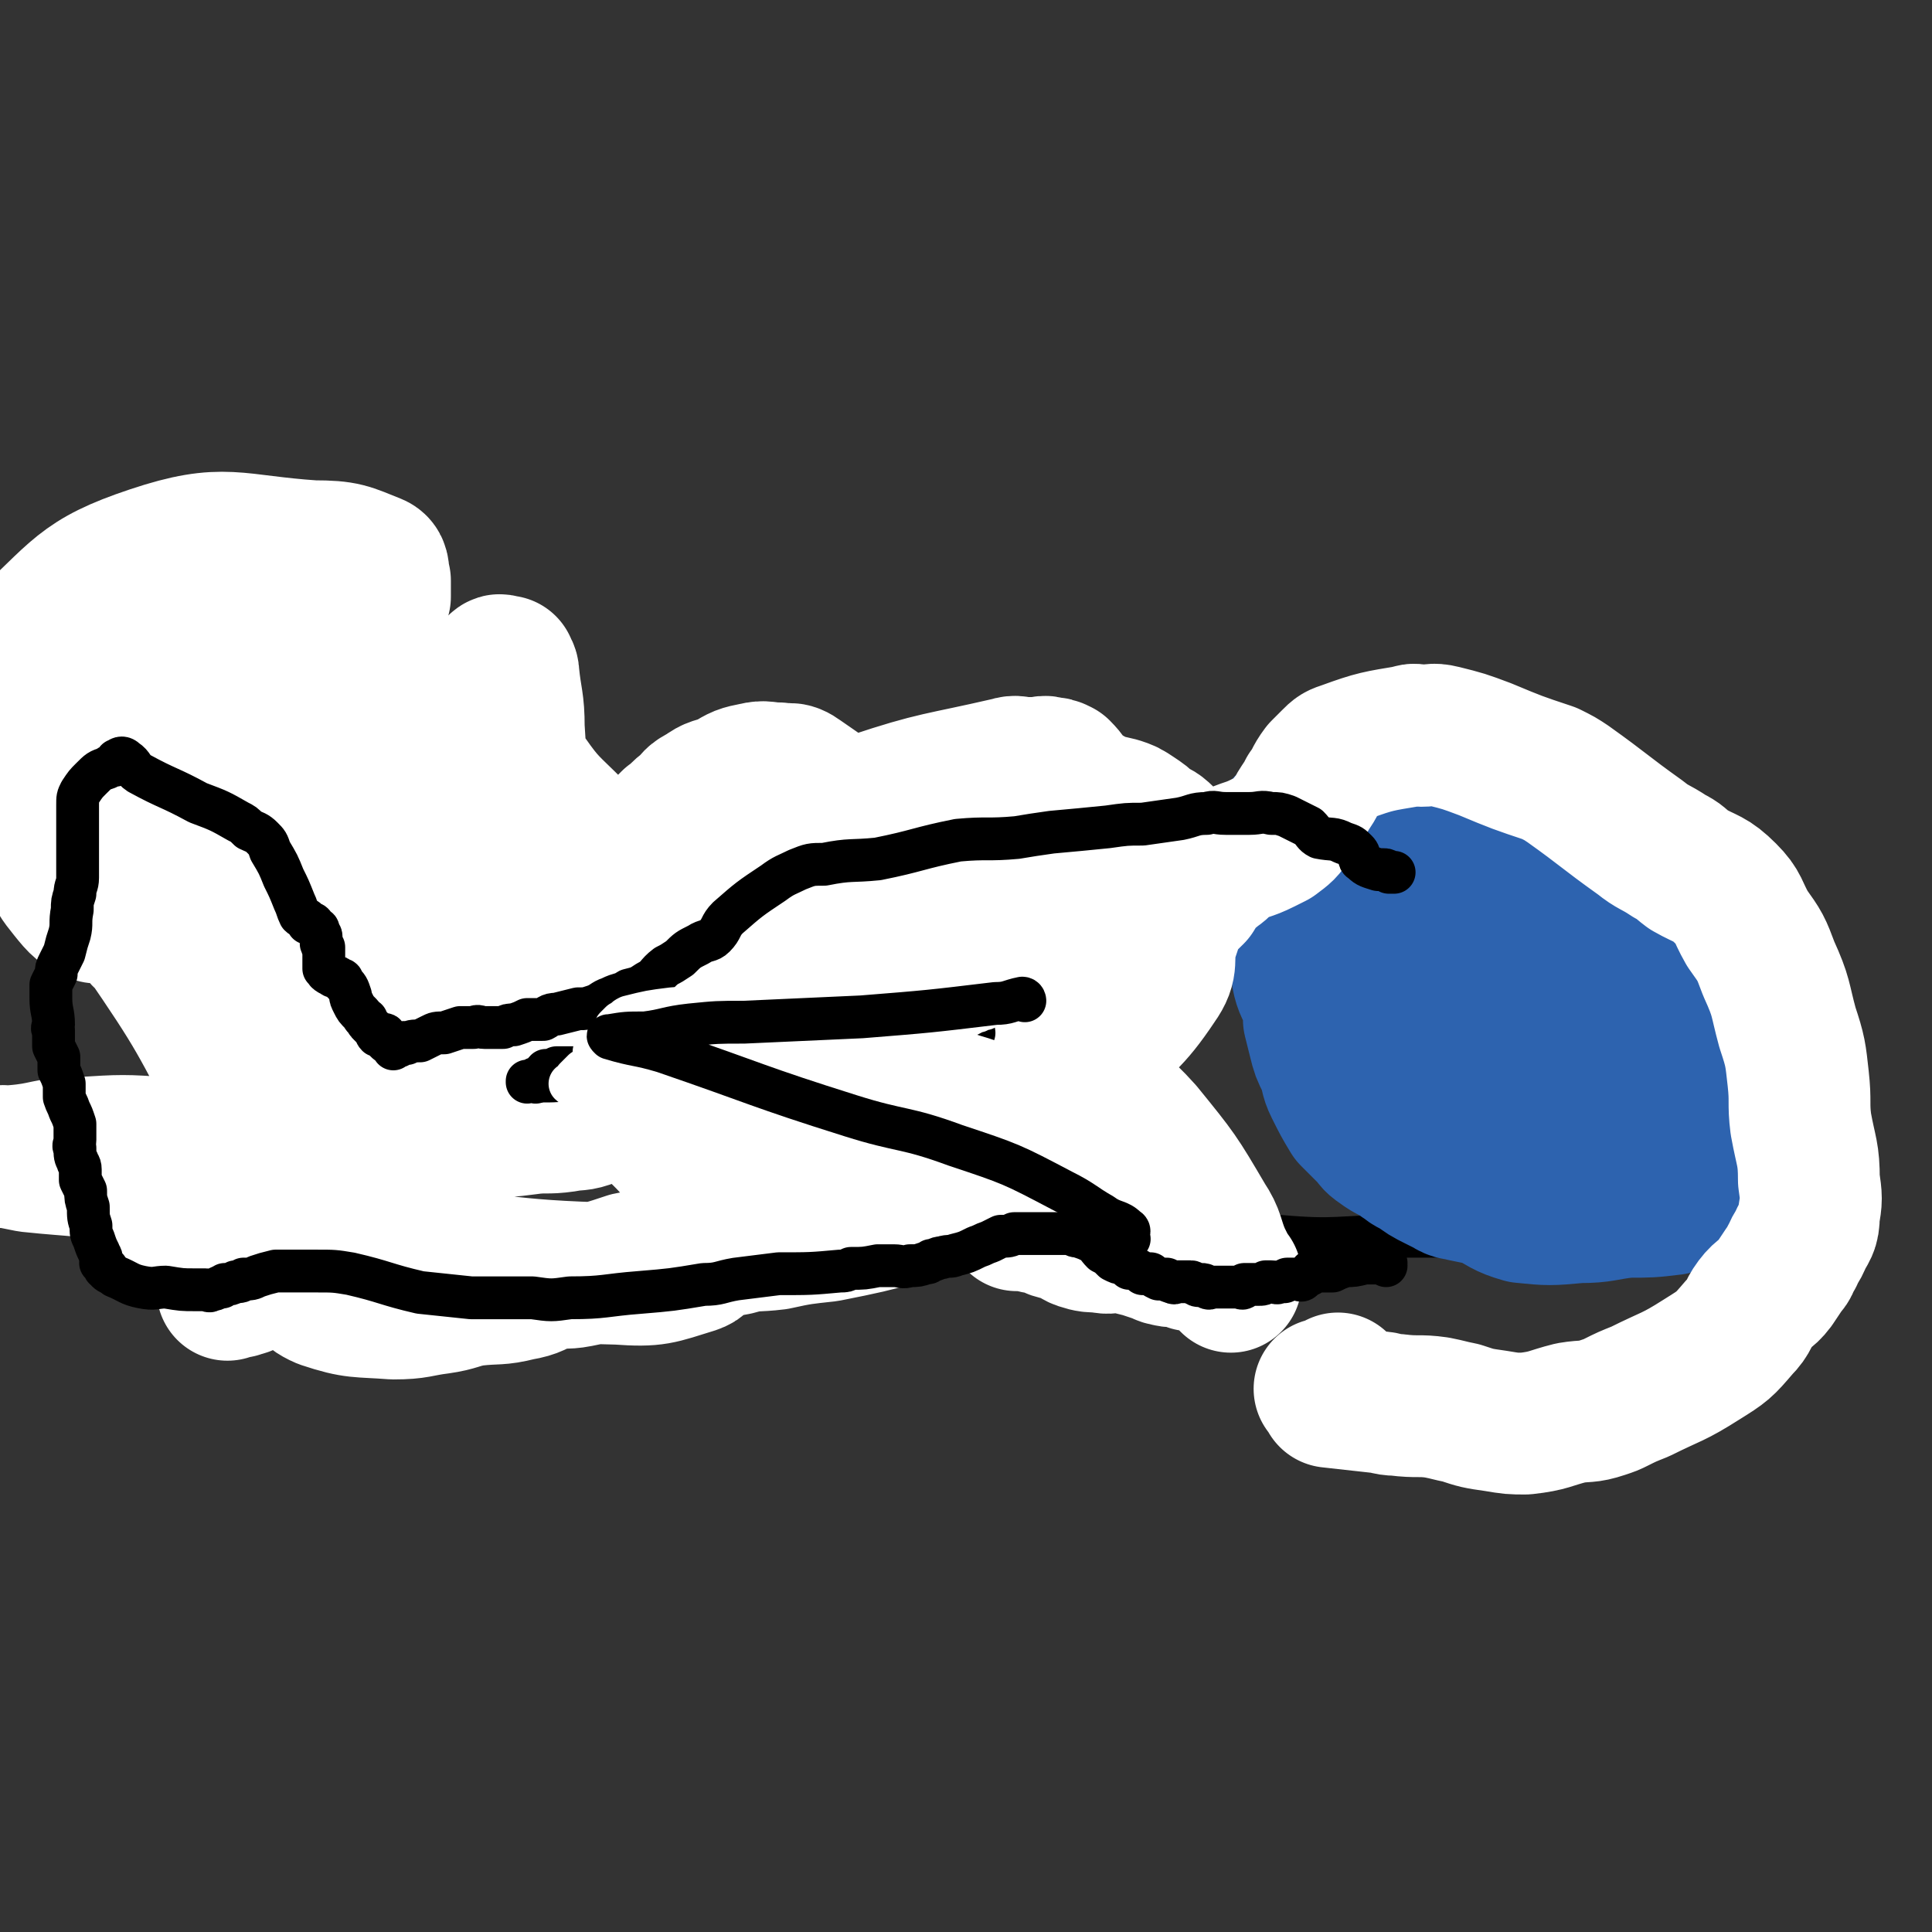 <svg viewBox='0 0 722 722' version='1.1' xmlns='http://www.w3.org/2000/svg' xmlns:xlink='http://www.w3.org/1999/xlink'><rect x="0" y="0" width="722" height="722" fill="#333333" stroke="none"/><g fill='none' stroke='#000000' stroke-width='16' stroke-linecap='round' stroke-linejoin='round'><path d='M644,426c0,0 -1,-1 -1,-1 0,0 0,0 0,0 0,0 0,0 0,0 1,1 0,0 0,0 0,0 0,0 0,0 0,0 0,0 0,0 1,1 0,1 0,0 -1,-1 -1,-1 -2,-2 -3,-9 -3,-9 -6,-18 -4,-12 -4,-12 -9,-24 -2,-6 -1,-7 -4,-13 0,-1 -1,0 -2,-1 0,0 0,0 0,0 -2,-1 -2,-1 -4,-3 -3,-1 -3,-1 -6,-3 -3,-2 -3,-2 -6,-4 -4,-2 -4,-2 -8,-4 -8,-4 -9,-3 -17,-8 -6,-3 -6,-3 -12,-6 -5,-3 -5,-3 -10,-5 -4,-2 -5,-1 -8,-4 -3,-1 -3,-2 -5,-4 -3,-3 -3,-3 -7,-5 -3,-2 -3,-2 -7,-3 -1,-1 -2,0 -3,0 -2,0 -2,0 -3,0 -4,-1 -4,-2 -7,-2 -3,-1 -3,0 -6,0 -2,-1 -2,-1 -3,-2 -2,-1 -2,-2 -3,-2 -3,-1 -4,0 -7,0 -2,-1 -2,-1 -4,0 -2,0 -2,0 -5,1 -3,0 -3,0 -6,0 -2,1 -2,1 -5,2 -2,0 -2,0 -5,1 -4,0 -4,0 -8,1 -4,1 -4,1 -7,2 -2,1 -2,1 -3,2 0,0 1,0 1,0 -1,0 -1,-1 -2,0 -1,0 -1,1 -3,1 -3,1 -3,1 -6,2 -2,0 -2,0 -4,1 -2,0 -2,1 -5,1 -3,0 -3,-1 -6,0 -4,0 -4,1 -7,2 -9,3 -9,2 -18,4 -14,3 -14,3 -28,5 -9,1 -9,1 -18,2 -10,0 -10,1 -20,1 -16,-1 -16,0 -32,-2 -8,-2 -8,-3 -16,-5 -3,0 -3,-1 -6,0 -5,1 -5,1 -9,3 -3,2 -3,2 -5,4 -1,0 -1,0 -1,0 -2,1 -1,1 -3,2 -2,1 -2,1 -4,2 -6,1 -6,1 -12,2 -20,0 -20,1 -39,-1 -15,-1 -15,-2 -30,-6 -13,-3 -13,-4 -25,-8 -1,-1 -1,-1 -2,-3 -2,-1 -2,-1 -3,-2 0,0 0,0 -1,0 0,-1 0,0 0,0 0,0 0,0 0,0 0,0 -1,-1 -1,-1 0,0 1,0 1,1 0,0 0,0 0,0 0,0 -1,-1 -1,-1 0,0 1,0 1,1 0,0 0,0 0,0 0,0 -1,-1 -1,-1 0,0 1,1 2,1 0,-1 0,-1 0,-2 0,0 0,0 0,1 0,0 0,0 0,0 0,0 -1,-1 -1,-1 0,0 1,0 1,1 0,0 0,0 0,0 0,0 -1,-1 -1,-1 0,0 1,0 1,1 0,0 0,0 0,0 -1,0 -1,0 -1,0 -1,-1 -1,-1 -2,-2 -2,-1 -2,-1 -3,-3 -4,-3 -5,-2 -8,-6 -5,-10 -5,-10 -9,-20 -2,-8 -1,-9 -3,-17 -4,-14 -5,-13 -9,-28 -2,-10 -2,-10 -4,-21 -1,-2 0,-2 -1,-4 -1,-2 -1,-2 -2,-4 0,0 0,0 0,0 0,0 0,0 0,0 0,0 0,-1 -1,-1 0,1 0,1 0,2 0,1 0,1 0,2 -1,2 -1,2 -2,5 -1,3 0,3 -1,6 -2,3 -3,3 -5,6 -1,3 -1,3 -3,6 -1,3 -1,3 -2,6 -1,3 -1,3 -2,6 0,4 0,4 0,7 -1,4 -1,4 -2,8 0,6 0,6 0,11 -1,5 -1,5 -2,10 0,3 0,3 1,7 0,3 1,3 1,6 1,2 0,2 0,5 0,3 0,3 0,6 0,5 0,5 0,9 0,3 0,3 -1,6 0,3 0,3 -1,5 -1,1 -1,2 -2,2 0,0 0,-1 0,-1 -1,1 -1,1 -1,2 -1,1 -1,1 -1,2 0,0 0,0 0,0 0,0 0,0 0,1 0,0 0,0 0,0 0,0 0,-1 -1,-1 0,0 0,0 0,1 0,0 0,0 0,0 0,0 0,-1 -1,-1 0,0 1,0 1,1 0,0 0,0 0,1 0,0 0,0 0,0 0,0 0,-1 -1,-1 0,0 1,0 1,1 0,0 0,0 0,0 0,0 0,-1 -1,-1 0,0 1,0 1,1 0,0 0,0 0,0 0,0 0,-1 -1,-1 0,0 1,0 1,1 0,0 0,0 0,0 0,0 0,-1 -1,-1 0,0 1,0 1,1 0,0 0,0 0,0 0,0 0,-1 -1,-1 0,0 1,0 1,1 0,0 0,0 0,0 0,0 0,-1 -1,-1 0,0 1,0 1,1 0,0 0,0 0,0 0,0 0,-1 -1,-1 0,0 1,0 1,1 0,0 0,0 0,0 0,0 0,-1 -1,-1 0,0 1,0 1,1 0,0 0,0 0,0 0,0 0,-1 -1,-1 0,0 1,0 1,1 0,0 0,0 0,0 0,0 0,-1 -1,-1 0,0 1,0 1,1 0,0 0,0 1,0 0,0 0,0 1,0 0,0 1,-1 1,0 0,0 0,0 0,1 0,0 0,-1 0,0 0,0 0,1 0,1 0,0 1,-1 1,0 0,0 0,1 0,1 0,0 0,0 0,0 0,0 0,0 0,0 0,0 0,-1 -1,-1 0,0 1,0 1,1 0,0 0,0 0,0 0,0 0,-1 -1,-1 0,0 1,0 1,1 0,0 0,0 0,0 0,0 0,-1 -1,-1 0,0 1,0 1,1 0,0 0,0 0,0 0,0 0,0 1,0 0,0 0,-1 0,0 0,0 0,0 0,1 0,0 0,0 0,0 0,0 0,-1 -1,-1 0,0 1,0 1,1 0,0 0,0 0,0 0,0 -1,-1 -1,-1 0,0 1,0 2,1 1,0 1,0 1,0 1,0 1,-1 2,0 0,0 0,0 1,1 0,0 0,0 1,1 0,0 0,-1 1,0 1,0 1,0 2,1 0,0 0,0 0,0 0,0 0,-1 -1,-1 0,0 1,0 1,1 0,0 0,0 0,0 0,0 0,-1 -1,-1 0,0 1,0 1,1 0,0 0,0 0,0 0,0 0,-1 -1,-1 0,0 1,0 1,1 0,0 0,0 0,0 0,0 0,-1 -1,-1 0,0 1,0 1,1 0,0 0,0 0,0 0,0 -1,-1 -1,-1 0,0 1,1 2,2 0,0 1,0 1,0 0,0 0,-1 0,0 0,0 0,0 0,1 0,0 0,0 1,0 0,0 0,0 0,0 0,0 0,-1 -1,-1 0,0 1,0 1,1 0,0 0,0 1,1 0,0 0,-1 0,0 0,0 0,0 0,0 0,1 1,0 1,1 0,0 0,0 0,0 0,0 0,1 0,1 0,0 0,0 0,0 0,0 -1,-1 -1,-1 0,0 1,1 1,2 0,0 0,0 0,0 0,0 0,0 1,0 0,0 0,0 0,0 0,0 0,-1 -1,-1 0,0 1,0 1,1 0,0 0,0 0,0 0,0 0,-1 -1,-1 0,0 1,0 1,1 0,0 0,0 0,0 0,0 -1,-1 -1,-1 0,0 1,1 1,1 0,0 0,0 0,1 0,0 0,0 0,0 0,0 0,-1 -1,-1 0,0 1,0 1,1 0,0 0,0 0,1 0,1 -1,1 -1,1 0,1 0,1 0,2 -1,1 -1,1 -2,2 -1,0 -1,0 -2,0 -2,0 -2,0 -4,1 -1,0 -1,0 -3,1 -2,0 -2,0 -4,0 -2,0 -2,0 -4,0 -2,0 -2,0 -4,0 -2,-1 -2,-1 -4,-1 -3,-1 -3,-1 -6,-1 -3,-1 -3,-1 -7,-2 -2,-1 -2,-1 -5,-2 -13,-4 -13,-4 -25,-8 -1,0 -1,0 -2,0 0,0 0,0 0,0 0,0 0,-1 -1,-1 0,0 1,0 1,1 0,0 0,0 0,0 0,0 0,0 0,0 0,0 0,0 0,1 0,1 0,1 1,2 1,2 1,2 3,3 2,2 2,2 4,3 2,2 2,2 4,3 3,2 3,2 5,4 3,1 3,1 6,3 5,2 4,3 9,6 3,1 3,1 7,3 2,1 2,1 4,3 2,1 3,1 5,3 2,2 2,2 4,4 3,3 3,3 5,6 2,2 2,2 3,4 2,2 2,2 3,4 1,1 1,1 2,3 1,1 1,2 2,3 0,2 0,2 1,3 0,0 1,0 1,0 0,1 0,1 0,2 1,1 1,1 2,2 0,1 0,1 0,2 0,0 0,0 0,0 0,1 0,1 0,2 0,0 0,0 0,0 0,0 0,0 0,0 0,1 0,0 -1,0 0,0 1,0 1,0 0,0 0,0 0,0 0,1 0,0 -1,0 0,0 1,0 1,0 0,0 0,0 0,0 0,1 0,0 -1,0 0,0 1,0 1,0 0,0 0,0 0,0 -1,0 -1,0 -1,0 -1,0 -1,0 -3,0 -1,1 -1,2 -2,2 -2,1 -2,0 -4,0 -1,1 -1,1 -2,1 -2,1 -2,1 -4,1 -2,1 -2,1 -4,1 -2,0 -2,0 -4,0 -4,1 -4,1 -8,1 -4,1 -4,0 -7,0 -2,0 -2,0 -3,0 -3,1 -3,1 -5,1 -1,1 -1,1 -2,1 -1,3 -2,3 -2,7 -1,4 -1,4 0,9 0,3 1,3 2,6 0,0 0,0 0,0 4,1 4,1 7,1 7,1 7,0 14,0 5,0 5,0 10,0 5,0 5,0 10,0 4,0 4,0 7,0 4,1 4,1 7,2 2,0 2,0 5,0 2,0 2,0 3,0 3,1 3,0 6,0 2,1 2,2 5,2 3,0 3,-1 5,-1 2,1 2,2 4,2 2,0 3,0 5,-1 3,0 3,0 5,0 3,1 3,1 6,1 3,1 3,0 6,0 3,1 3,1 7,1 8,1 8,1 16,0 18,0 18,0 36,0 20,-1 20,0 41,-1 22,-1 22,-1 44,-3 15,-1 15,-2 31,-3 9,-1 9,-1 18,-1 9,1 9,2 18,2 14,1 14,0 28,1 12,0 12,0 23,1 29,3 28,5 57,7 22,2 22,0 44,0 9,0 9,0 19,0 8,1 8,1 17,1 12,1 12,1 24,0 10,0 10,0 19,-3 5,-1 4,-2 8,-4 3,-1 3,-1 6,-2 3,-1 3,-1 7,-2 1,-1 1,-1 2,-2 0,0 0,0 0,-1 1,0 0,0 0,0 0,-1 0,-2 0,-2 1,-1 1,-1 2,-1 0,0 0,0 0,0 1,0 1,0 2,0 0,0 0,0 0,-1 1,0 1,0 1,0 '/><path d='M395,393c0,0 -1,-1 -1,-1 0,0 0,0 1,1 0,0 0,0 0,0 0,0 -1,-1 -1,-1 0,0 0,0 1,1 0,0 0,0 0,0 0,0 0,-1 -1,-1 0,0 0,0 -1,1 -4,0 -4,0 -8,0 -6,-1 -6,-1 -12,-1 -5,0 -5,0 -10,0 -4,-1 -4,0 -8,0 -8,0 -8,-1 -16,0 -6,0 -6,0 -13,1 -5,0 -5,0 -10,0 -5,0 -6,-1 -11,0 -4,0 -4,0 -8,1 -4,1 -4,2 -8,2 -11,2 -11,2 -22,3 -4,1 -4,1 -8,2 -2,0 -2,0 -3,0 -9,1 -9,0 -17,0 -4,1 -4,1 -9,2 -5,0 -6,-1 -11,1 -6,1 -6,1 -12,4 -1,1 0,1 -1,2 -2,2 -2,2 -4,3 -2,2 -2,2 -3,3 -1,1 0,1 0,1 0,0 0,0 0,0 2,2 2,2 4,3 3,0 3,0 7,0 4,0 4,0 9,0 5,1 5,0 10,0 4,0 4,0 9,0 3,1 3,1 7,1 2,0 2,0 5,0 1,1 1,1 3,1 3,1 3,1 6,2 3,0 4,0 7,0 3,1 3,1 6,2 3,1 3,0 6,1 4,2 4,2 8,3 3,1 3,2 6,2 4,1 4,1 7,1 4,1 4,1 8,1 3,1 3,1 7,2 3,1 2,1 5,1 3,1 3,0 6,0 2,0 2,1 5,0 3,0 3,0 5,0 2,0 2,0 4,-1 1,0 2,0 3,0 2,-1 1,-1 3,-2 2,0 2,0 3,-1 2,-1 2,-1 3,-2 2,-1 2,-1 4,-1 1,-1 1,0 2,-1 0,0 0,1 0,0 1,0 1,0 2,-1 '/><path d='M479,333c0,0 -1,-1 -1,-1 0,0 0,0 1,1 0,0 0,0 0,0 0,0 -1,-1 -1,-1 0,0 0,0 1,1 0,0 0,0 0,0 0,0 -1,-1 -1,-1 0,0 0,0 1,1 0,0 0,0 0,0 0,0 0,0 0,1 -1,4 -1,4 -1,9 -1,4 0,4 0,9 0,3 -1,3 0,7 0,2 0,2 0,4 1,2 1,2 2,4 1,2 1,2 3,4 1,3 1,3 2,5 1,2 1,2 2,5 2,2 2,2 3,5 1,3 1,3 2,5 1,3 2,3 3,5 2,3 2,3 3,7 1,3 0,3 1,6 0,2 0,2 0,4 1,2 1,2 2,3 1,2 2,1 3,2 1,2 1,2 2,3 0,1 0,0 0,0 4,4 3,5 7,9 1,1 1,0 3,1 2,2 2,2 4,4 2,1 2,2 4,3 3,1 3,0 6,2 3,1 2,2 5,3 3,1 3,0 5,1 2,1 2,1 4,2 1,0 1,0 3,0 1,0 2,0 3,0 1,1 1,2 2,3 1,1 2,1 3,2 1,0 1,1 2,1 1,1 1,0 2,0 1,0 1,0 2,0 2,0 2,1 3,0 2,0 3,0 4,-1 1,-1 1,-1 1,-2 1,-2 1,-2 2,-4 2,-1 2,-1 3,-3 2,-1 2,-2 3,-3 3,-1 4,0 7,-1 2,0 1,-1 3,-1 2,-1 2,0 4,-1 0,0 0,0 0,-1 0,0 0,0 0,0 '/><path d='M570,435c0,0 -1,-1 -1,-1 0,0 0,0 0,0 0,0 0,0 0,0 1,1 0,0 0,0 0,0 0,0 0,0 0,0 0,0 0,0 1,1 0,0 0,0 2,0 3,1 5,1 11,1 11,1 22,1 9,1 9,1 17,2 3,0 3,1 6,2 1,0 1,0 2,0 1,1 2,0 3,0 2,1 2,1 3,1 2,0 2,0 3,0 2,1 2,2 4,2 1,1 1,0 3,0 '/></g>
<g fill='none' stroke='#2D63AF' stroke-width='16' stroke-linecap='round' stroke-linejoin='round'><path d='M490,328c0,0 -1,-1 -1,-1 0,0 0,0 1,1 0,0 0,0 0,0 0,0 -1,-1 -1,-1 0,0 0,0 1,1 0,0 0,0 0,0 0,0 -1,-1 -1,-1 0,0 1,0 1,1 1,1 0,1 1,3 0,5 1,5 1,10 1,12 0,12 1,23 0,5 -1,5 0,10 0,4 0,4 1,8 0,4 1,4 2,8 1,8 0,8 3,16 4,11 5,11 12,22 4,6 4,6 11,12 7,7 7,7 16,12 7,5 8,4 15,7 4,2 4,2 9,3 10,2 10,1 20,3 2,1 2,2 5,2 11,0 11,0 22,-2 6,-1 6,-2 11,-5 4,-2 3,-3 7,-5 3,-3 4,-2 7,-5 1,-1 1,-1 2,-2 2,-3 2,-3 3,-5 1,-2 1,-2 1,-4 1,-1 1,-1 1,-2 1,0 0,0 0,-1 0,0 0,0 0,0 1,1 0,0 0,0 '/></g>
<g fill='none' stroke='#2D63AF' stroke-width='53' stroke-linecap='round' stroke-linejoin='round'><path d='M481,310c0,0 -1,-1 -1,-1 0,0 0,0 1,1 0,0 0,0 0,0 0,0 -1,-1 -1,-1 0,0 0,0 1,1 0,0 0,0 0,0 0,0 -1,-1 -1,-1 0,0 0,0 1,1 0,0 0,0 0,0 0,1 0,1 0,1 0,5 -1,5 0,9 1,12 1,12 2,24 1,7 2,7 3,14 1,4 0,4 1,8 1,4 2,4 3,8 1,3 1,3 1,7 1,4 1,4 2,8 1,4 1,4 3,8 2,5 1,5 3,9 3,6 3,6 6,11 3,3 3,3 6,6 3,3 2,3 5,5 4,3 4,2 8,5 2,1 2,2 5,3 4,3 4,3 8,5 2,1 2,1 4,2 3,2 3,1 6,2 5,1 5,1 9,2 6,3 6,4 13,6 10,1 10,1 21,0 9,0 9,-1 18,-2 8,0 9,0 17,-1 1,-1 1,-2 2,-3 1,0 1,-1 1,-1 2,-1 2,-1 3,-2 3,-3 3,-3 4,-5 2,-3 2,-4 3,-7 3,-4 3,-4 5,-9 1,-3 1,-4 1,-7 1,-6 1,-6 0,-12 0,-6 -1,-6 -2,-11 -2,-7 -3,-7 -5,-14 -1,-5 0,-5 -2,-10 -1,-3 0,-4 -2,-7 -3,-7 -2,-8 -7,-13 -5,-8 -6,-9 -14,-14 -19,-11 -19,-11 -40,-19 -8,-3 -8,-3 -16,-4 -7,-2 -7,-1 -14,-2 -4,0 -4,-1 -8,0 -3,0 -3,0 -7,0 -4,1 -4,1 -8,2 -2,1 -2,1 -5,2 -2,2 -2,2 -4,3 -3,1 -4,1 -7,1 -3,1 -4,1 -7,2 -2,1 -2,1 -3,2 -2,2 -2,2 -3,3 0,1 0,0 1,1 0,0 0,1 0,1 -1,0 -1,0 -1,1 0,0 0,0 0,0 0,1 -1,1 0,3 0,3 0,3 1,6 6,10 6,10 13,18 9,10 10,10 21,19 8,6 8,6 17,12 4,4 3,5 8,8 4,3 5,1 10,4 10,5 9,6 20,11 8,3 8,2 17,5 8,2 8,2 16,4 1,1 3,2 2,1 -22,-9 -24,-10 -47,-21 -19,-9 -19,-9 -38,-19 -8,-4 -8,-4 -16,-8 -1,0 -1,0 -2,0 0,-1 0,0 0,0 0,-1 0,-1 0,-2 0,0 0,1 0,1 0,-1 -1,-1 0,-2 2,-1 3,-1 6,-1 15,-2 15,-2 29,-2 15,-1 15,-1 29,0 19,3 20,3 37,8 1,0 0,1 -1,1 -5,2 -6,3 -12,2 -37,-8 -38,-7 -74,-19 -7,-3 -6,-5 -11,-10 -1,-1 -2,-2 0,-3 6,-4 8,-8 15,-6 24,5 24,10 48,20 10,5 11,2 20,8 6,4 5,6 9,12 1,1 1,2 0,2 -14,3 -15,5 -30,4 -17,-2 -17,-5 -34,-9 0,0 0,1 0,1 2,-2 2,-3 4,-4 3,-1 3,-1 7,-2 9,-1 9,-1 19,-1 9,1 9,1 17,3 6,2 6,2 12,4 1,0 1,0 1,0 '/></g>
<g fill='none' stroke='#FFFFFF' stroke-width='53' stroke-linecap='round' stroke-linejoin='round'><path d='M393,327c0,0 -1,-1 -1,-1 0,0 0,0 1,1 0,0 0,0 0,0 0,0 -1,-1 -1,-1 0,0 0,0 1,1 0,0 0,0 0,0 0,0 0,-1 0,0 2,4 2,4 3,10 2,17 2,17 3,35 0,13 -1,13 0,26 0,5 0,5 1,10 0,10 0,10 1,19 0,11 1,11 2,21 0,3 0,3 0,5 0,2 0,2 0,3 0,0 0,0 0,0 -19,-7 -20,-6 -37,-15 -21,-11 -20,-12 -39,-25 -22,-15 -22,-15 -43,-30 -10,-7 -11,-6 -21,-14 -5,-5 -4,-6 -8,-12 -6,-8 -5,-8 -10,-16 -6,-9 -6,-9 -13,-17 -9,-9 -9,-9 -18,-17 -9,-9 -10,-9 -17,-19 -6,-7 -5,-8 -9,-16 -3,-6 -3,-6 -4,-12 -1,-3 0,-3 0,-6 0,-3 -1,-4 0,-6 0,0 0,1 1,1 1,-1 0,-2 1,-3 1,-1 1,0 2,0 0,0 0,0 0,0 1,0 1,0 1,0 0,0 0,0 0,0 0,1 1,1 1,3 1,10 2,10 2,20 1,15 1,15 0,29 -2,10 -2,10 -6,19 -2,6 -2,7 -7,12 -6,6 -7,7 -15,10 -10,5 -10,4 -21,6 -11,2 -11,2 -22,3 -11,1 -12,1 -23,-1 -25,-4 -26,-2 -49,-13 -25,-11 -28,-12 -46,-31 -9,-8 -6,-12 -7,-24 -1,-12 0,-12 3,-24 3,-8 2,-10 9,-16 22,-20 22,-25 49,-34 27,-9 30,-4 60,-2 12,0 13,1 23,5 2,1 1,3 2,6 0,3 0,3 0,6 -3,11 0,14 -7,22 -14,17 -17,15 -36,27 -26,18 -25,21 -53,34 -10,4 -12,0 -23,1 -3,0 -8,2 -6,0 10,-23 9,-31 29,-51 11,-12 16,-7 33,-12 11,-4 12,-3 24,-5 5,-1 5,-2 10,-1 5,1 6,1 8,5 3,3 3,4 4,9 1,6 0,6 0,13 0,9 0,9 -1,18 -1,7 1,7 -2,14 -2,4 -3,4 -8,7 -5,4 -6,4 -12,6 -9,4 -9,2 -18,6 -9,4 -9,4 -17,10 -5,4 -4,4 -9,8 -5,3 -5,4 -9,5 -6,2 -7,3 -13,2 -5,-2 -6,-3 -10,-8 -4,-5 -4,-5 -7,-12 -1,-4 -1,-4 -1,-8 0,-6 -1,-6 0,-12 4,-18 0,-22 11,-36 9,-11 14,-9 28,-14 13,-4 15,-7 28,-4 27,6 32,6 54,23 13,11 10,16 16,33 2,6 2,7 0,13 -5,12 -3,16 -13,24 -18,15 -21,16 -44,23 -14,4 -17,4 -29,-2 -18,-10 -17,-14 -31,-30 -15,-17 -14,-17 -27,-35 -4,-6 -3,-6 -6,-12 -1,-2 -1,-3 -1,-3 0,0 0,1 0,3 4,6 3,6 8,12 20,26 23,24 41,52 22,32 21,32 39,66 3,6 2,7 3,13 1,6 2,6 2,13 0,5 -1,5 -2,10 -1,5 0,6 -1,11 -1,4 -2,4 -4,8 -1,3 -1,3 -3,6 0,2 -1,4 -1,5 0,0 0,-2 0,-2 0,0 -1,1 -1,2 0,1 0,1 0,2 0,0 0,-1 0,-1 0,0 1,1 1,0 1,0 1,0 3,0 1,-1 1,0 3,-1 2,-1 2,-1 5,-2 2,-1 2,-1 4,-2 3,-1 3,-2 5,-4 2,-2 2,-2 4,-4 3,-2 3,-2 6,-4 2,-2 3,-1 4,-4 2,-3 2,-3 2,-7 0,-5 1,-7 -3,-10 -6,-6 -8,-6 -17,-8 -11,-4 -12,-2 -24,-4 -8,-1 -8,-1 -17,-2 -15,-1 -15,-1 -31,0 -13,0 -12,2 -25,3 -3,1 -3,0 -6,0 0,0 0,0 0,0 0,1 0,0 -1,0 0,0 1,0 1,0 1,1 1,0 2,0 5,1 5,1 10,2 19,2 20,1 39,5 19,4 20,3 37,11 8,5 6,8 13,15 5,5 5,5 10,9 6,6 4,8 11,11 12,4 13,3 26,4 9,0 9,-1 17,-2 7,-1 7,-2 13,-3 9,-1 9,0 17,-2 6,-1 6,-2 11,-4 5,-1 6,0 11,-1 10,-2 10,-2 19,-5 6,-1 6,-2 13,-3 3,0 3,1 6,0 10,-2 10,-2 21,-4 7,-2 7,-1 15,-2 9,-2 10,-2 19,-3 15,-3 15,-3 30,-7 4,-1 4,0 8,-2 4,-2 4,-2 8,-5 1,-1 1,-1 3,-3 1,-2 0,-2 2,-4 6,-6 7,-6 13,-12 5,-5 5,-6 11,-11 12,-11 12,-10 23,-21 13,-14 15,-13 25,-28 5,-7 2,-8 4,-16 2,-6 2,-6 4,-12 1,-4 1,-4 1,-9 0,-3 -1,-3 -2,-7 -1,-3 -1,-3 -2,-6 -1,-2 -1,-3 -2,-4 -3,-3 -3,-2 -6,-4 -2,-2 -2,-2 -5,-4 -3,-2 -3,-2 -6,-3 -4,-1 -5,-1 -8,-2 -3,-2 -3,-2 -6,-3 -1,-1 -1,-1 -3,-3 -2,-2 -2,-3 -5,-6 -2,-1 -2,-1 -4,-1 -2,-1 -2,0 -4,0 -2,0 -2,0 -5,0 -3,0 -3,-1 -6,0 -26,6 -27,5 -51,13 -12,4 -12,6 -23,12 -9,4 -8,5 -17,9 -6,3 -7,3 -13,6 -6,2 -6,2 -12,4 -3,1 -2,2 -5,3 -5,1 -5,0 -10,2 -2,1 -2,1 -5,2 -1,1 -1,1 -3,2 0,0 0,0 -1,0 -2,1 -2,1 -4,2 -4,0 -4,0 -7,0 -4,1 -4,0 -8,1 -4,0 -4,1 -8,1 -3,1 -3,1 -7,2 -5,1 -5,0 -10,1 -4,2 -4,2 -9,3 -4,2 -4,2 -8,3 -5,3 -5,3 -9,5 -6,2 -5,3 -11,5 -9,2 -9,2 -18,4 -6,1 -6,1 -12,3 -1,0 -1,1 -3,2 0,1 -1,0 -1,1 0,0 0,0 0,0 1,0 1,0 1,0 2,0 2,0 3,0 2,-1 2,-1 4,-2 2,0 2,-1 4,-1 2,-1 2,0 5,0 2,-1 2,-1 5,-2 3,-1 3,-1 6,-2 3,0 3,0 6,1 19,3 20,1 38,8 12,4 12,5 22,13 10,9 9,10 17,21 15,17 19,16 29,35 5,10 1,12 0,23 0,3 0,4 -3,5 -13,4 -14,5 -28,4 -45,-1 -45,-4 -91,-8 -23,-3 -24,0 -46,-5 -18,-5 -18,-7 -35,-16 -2,-1 -2,-2 -2,-5 0,-3 0,-5 4,-7 24,-8 25,-7 51,-12 8,-2 8,-1 17,-2 12,0 12,0 24,0 8,0 8,0 15,0 7,0 7,1 14,0 7,0 7,0 15,-1 7,-1 7,0 14,-1 5,-1 5,0 10,-2 4,-2 4,-4 8,-6 4,-2 5,-1 9,-3 4,-2 4,-2 7,-4 3,-2 3,-2 6,-3 4,-2 3,-3 7,-4 2,-2 2,-3 6,-3 2,-1 2,0 5,-1 3,0 3,0 6,-2 4,-1 4,-2 8,-4 3,-1 4,0 7,-2 3,-1 2,-1 5,-3 4,-1 4,-1 8,-3 4,-1 4,-1 7,-2 10,-2 10,-4 20,-5 14,0 15,0 29,3 12,2 12,4 23,8 1,0 0,0 0,0 0,-1 0,-1 1,-2 0,-3 2,-3 1,-5 -2,-6 -2,-7 -6,-12 -20,-23 -20,-23 -42,-43 -18,-16 -18,-17 -37,-30 -4,-3 -4,-1 -8,-2 -5,0 -5,-1 -9,0 -5,1 -5,1 -10,4 -5,2 -5,1 -9,4 -4,2 -3,2 -6,5 -3,2 -3,3 -6,5 -3,3 -3,3 -5,6 -3,3 -3,3 -4,7 -1,7 0,7 1,14 1,9 1,9 3,18 2,7 3,7 4,13 2,5 0,6 2,11 3,8 4,8 8,15 4,6 4,6 8,13 2,3 1,3 3,6 2,2 2,2 4,3 0,0 0,0 0,0 0,2 0,2 1,3 1,2 1,2 3,3 1,0 1,0 2,1 1,1 1,1 2,2 0,0 0,0 1,-1 0,0 0,0 0,0 0,1 0,1 1,2 0,1 1,1 1,3 0,2 -1,2 -1,4 -1,3 -1,3 -1,6 -1,3 -2,3 -3,5 -1,1 -1,2 -2,3 0,0 0,0 0,0 0,0 0,0 0,0 0,0 0,0 0,0 0,-2 0,-2 0,-3 0,-10 -1,-10 0,-20 0,-11 1,-11 1,-21 0,-6 0,-6 -1,-11 -1,-3 -2,-3 -3,-6 -1,-2 -2,-2 -2,-5 1,-6 0,-7 4,-13 12,-18 12,-19 28,-34 11,-10 13,-9 27,-15 2,-1 4,-1 5,1 14,21 16,22 24,45 6,15 3,16 5,32 1,12 1,12 2,24 0,2 1,2 1,4 0,3 0,4 0,6 0,1 0,-1 0,0 0,1 0,1 1,3 0,1 0,1 1,3 0,0 0,0 0,0 0,1 0,1 1,3 1,2 1,2 1,4 1,3 1,3 2,5 0,2 -1,2 0,4 0,1 0,1 1,2 1,1 1,1 1,2 1,1 1,1 2,2 1,0 1,0 2,0 2,0 2,0 3,0 2,1 2,1 4,1 3,1 3,1 5,2 3,1 3,0 5,1 3,1 2,2 5,3 3,1 4,1 7,1 4,1 4,0 8,0 4,1 4,1 8,2 3,1 3,1 6,2 1,0 1,1 3,1 2,1 3,0 5,0 2,1 2,1 4,2 1,0 1,-1 2,-1 2,0 2,0 3,0 0,0 -1,1 -1,1 1,0 2,0 3,0 1,1 1,2 2,3 1,1 2,1 3,2 1,0 1,0 1,1 1,1 1,1 2,2 0,0 0,0 0,-1 0,0 0,0 0,0 0,1 -1,0 -1,0 0,0 0,0 1,0 0,0 0,0 0,0 0,0 0,0 0,-1 -1,-1 -2,-1 -2,-3 -1,-2 -1,-2 -2,-4 -3,-7 -2,-8 -6,-14 -10,-17 -10,-17 -23,-33 -9,-10 -10,-9 -20,-18 -2,-1 -2,-1 -4,-2 -1,0 -1,0 -2,0 0,0 0,1 0,0 -1,0 0,0 0,-1 0,-1 -1,-1 0,-2 1,-7 0,-7 3,-13 10,-18 11,-17 24,-34 8,-10 9,-10 18,-19 3,-5 3,-5 8,-9 3,-2 3,-3 6,-5 6,-3 6,-2 12,-5 2,-1 2,-1 4,-2 4,-3 4,-3 6,-6 3,-3 2,-3 4,-6 2,-3 2,-3 3,-5 3,-4 2,-4 5,-8 2,-2 2,-2 4,-4 2,-2 2,-2 5,-3 11,-4 12,-4 24,-6 2,-1 2,0 4,0 4,0 4,-1 8,0 8,2 8,2 16,5 12,5 12,5 24,9 4,2 4,2 7,4 14,10 13,10 27,20 5,4 5,3 11,7 4,2 3,2 7,5 7,4 8,3 14,9 5,5 4,6 8,13 5,7 5,7 8,15 5,11 4,11 7,22 3,9 3,10 4,19 1,9 0,9 1,17 2,11 3,11 3,21 1,7 1,7 0,13 0,5 -1,5 -3,9 -1,3 -2,3 -3,6 -2,3 -1,3 -3,5 -2,3 -2,3 -4,6 -3,4 -4,3 -7,7 -3,4 -2,5 -6,9 -6,7 -6,7 -14,12 -11,7 -11,6 -23,12 -5,2 -5,2 -9,4 -2,1 -2,1 -5,2 -6,2 -6,1 -12,2 -8,2 -8,3 -17,4 -5,0 -5,0 -11,-1 -7,-1 -7,-1 -13,-3 -5,-1 -4,-1 -9,-2 -7,-1 -7,0 -15,-1 -4,0 -4,-1 -7,-1 -9,-1 -9,-1 -18,-2 0,0 0,0 0,0 0,0 0,0 0,0 0,0 0,0 0,-1 0,0 0,0 0,-1 0,0 0,0 0,0 -1,0 -1,0 -1,-1 0,0 0,0 0,0 0,0 0,0 0,0 0,1 -1,0 -1,0 0,0 0,0 1,0 0,0 0,0 0,0 0,1 -1,0 -1,0 0,0 0,0 1,0 0,0 0,0 0,0 0,0 0,0 1,0 0,0 0,0 1,0 0,0 0,1 0,0 0,0 0,-1 1,-1 0,0 0,0 0,0 0,0 0,0 1,0 0,0 0,0 0,-1 '/></g>
<g fill='none' stroke='#000000' stroke-width='16' stroke-linecap='round' stroke-linejoin='round'><path d='M518,473c0,0 -1,-1 -1,-1 0,0 0,0 1,0 0,0 0,0 0,0 0,1 -1,0 -1,0 0,0 0,0 1,0 0,0 0,0 0,0 0,1 -1,0 -1,0 0,0 0,0 1,0 0,0 0,0 0,0 0,1 -1,0 -1,0 0,0 0,0 1,0 0,0 0,0 0,0 0,1 -1,0 -1,0 0,0 1,0 1,0 -1,1 -2,0 -3,0 -3,0 -3,0 -5,0 -4,1 -4,1 -7,1 -3,1 -3,1 -5,2 -1,0 -1,0 -2,0 -2,0 -2,0 -3,0 0,0 0,0 0,0 0,0 0,0 -1,0 0,0 0,0 0,0 -1,0 -1,0 -2,0 0,1 0,1 0,1 -1,1 -1,0 -2,1 -1,0 -1,1 -1,1 -1,1 -1,0 -2,0 -1,0 -1,0 -1,0 -1,0 -1,0 -2,0 0,0 0,0 0,0 -1,0 -1,0 -1,0 0,0 0,0 0,0 -1,1 -1,1 -1,1 -1,0 -1,0 -2,0 -1,1 -1,0 -3,0 -1,0 -1,0 -2,0 -1,1 -1,1 -3,1 -1,0 -1,0 -3,0 0,0 0,0 0,0 -1,0 -1,0 -2,0 0,1 0,1 0,1 -1,1 -1,0 -2,0 0,0 1,0 1,0 -1,0 -1,0 -2,0 0,0 1,0 1,0 0,0 -1,0 -1,0 0,0 0,0 0,0 -1,0 -1,0 -2,0 0,0 0,0 0,0 -1,0 -1,0 -1,0 0,0 0,0 0,0 -1,0 -1,0 -1,0 -1,0 -1,0 -2,0 0,0 0,0 -1,0 0,0 0,0 0,0 -1,0 -1,0 -2,0 -1,0 -1,1 -2,0 0,0 0,0 0,0 -1,-1 -1,-1 -2,-1 -1,0 -1,1 -2,0 -1,0 -1,-1 -2,-1 -1,0 -1,0 -2,0 -1,0 -1,0 -2,0 -1,0 -1,0 -1,0 -1,0 -1,1 -2,0 -1,0 -1,0 -2,-1 -2,0 -2,0 -3,0 -2,-1 -2,-1 -3,-2 -2,0 -2,0 -3,0 -1,-1 -1,-1 -3,-2 -1,0 -1,0 -2,0 -1,-1 -1,-1 -3,-2 -1,0 -1,0 -3,-1 -2,-2 -2,-2 -4,-3 -2,-2 -2,-3 -4,-4 -2,-1 -2,-1 -5,-2 -1,0 -1,0 -3,-1 -2,0 -2,0 -5,0 -3,0 -3,0 -6,0 -2,0 -2,0 -4,0 -3,0 -3,0 -6,0 -2,1 -2,1 -5,1 -2,1 -2,1 -4,2 -3,1 -2,1 -5,2 -4,2 -4,2 -8,3 -2,1 -2,0 -5,1 -2,0 -2,1 -4,1 -1,1 -1,1 -2,1 -3,1 -3,1 -6,1 -3,1 -3,0 -6,0 -3,0 -3,0 -6,0 -5,1 -5,1 -10,1 -2,1 -2,1 -4,1 -11,1 -11,1 -23,1 -8,1 -8,1 -16,2 -6,1 -6,2 -12,2 -12,2 -12,2 -24,3 -13,1 -13,2 -26,2 -7,1 -7,1 -14,0 -12,0 -12,0 -23,0 -9,-1 -10,-1 -19,-2 -13,-3 -13,-4 -26,-7 -6,-1 -6,-1 -13,-1 -8,0 -8,0 -15,0 -4,1 -4,1 -7,2 -2,1 -2,1 -5,1 -1,1 -1,1 -3,1 -2,1 -2,1 -4,1 -1,1 -1,0 -1,1 -1,0 -1,0 -1,0 -2,1 -2,1 -3,1 -1,1 -1,0 -2,0 -1,0 -1,0 -2,0 -1,0 -1,0 -2,0 -5,0 -5,0 -11,-1 -4,0 -4,1 -9,0 -5,-1 -5,-2 -10,-4 -1,-1 -2,-1 -3,-2 0,0 0,0 0,-1 0,0 -1,0 -1,0 0,0 0,0 0,-1 0,0 0,0 0,0 0,-1 -1,0 -1,-1 -1,0 0,0 0,-1 0,-2 -1,-2 -1,-3 -1,-2 -1,-2 -2,-5 -1,-2 -1,-2 -1,-5 -1,-3 -1,-3 -1,-7 -1,-3 -1,-3 -1,-6 -1,-2 -1,-2 -2,-4 0,-2 0,-2 0,-4 0,-2 -1,-2 -1,-3 -1,-2 -1,-2 -1,-5 -1,-1 0,-1 0,-3 0,-3 0,-3 0,-6 -1,-3 -1,-3 -2,-5 -1,-3 -1,-2 -2,-5 0,-3 0,-3 0,-5 -1,-3 -1,-3 -2,-5 0,-2 0,-2 0,-5 -1,-2 -1,-2 -2,-4 0,-3 0,-3 0,-6 -1,-1 0,-1 0,-2 0,-5 -1,-5 -1,-10 0,-2 0,-2 0,-3 0,-1 0,-1 0,-2 1,-2 1,-2 2,-4 0,-2 0,-2 1,-4 1,-2 1,-2 2,-4 1,-4 1,-4 2,-7 1,-4 0,-4 1,-9 0,-3 0,-3 1,-6 0,-3 1,-3 1,-6 0,-3 0,-3 0,-6 0,-3 0,-3 0,-5 0,-2 0,-2 0,-4 0,-3 0,-3 0,-6 0,-3 0,-3 0,-6 0,-3 0,-3 1,-5 2,-3 2,-3 4,-5 3,-3 3,-3 6,-4 1,-1 2,-1 3,-1 0,-1 0,-1 1,-1 0,-1 -1,-1 0,-1 1,-1 2,-1 3,0 3,2 2,3 5,5 11,6 11,5 22,11 8,3 8,3 15,7 2,1 2,1 4,3 2,1 3,1 5,3 2,2 2,2 3,5 3,5 3,5 5,10 2,4 2,4 4,9 1,2 1,3 2,5 1,1 2,1 3,2 0,0 0,0 0,0 0,0 0,0 0,1 0,0 0,-1 1,0 1,0 1,0 2,2 1,0 1,0 1,1 0,1 1,1 1,2 0,1 0,1 0,2 0,1 0,1 1,2 0,1 0,1 0,2 0,1 0,1 0,1 0,2 0,2 0,3 0,1 0,1 0,1 0,0 0,0 0,1 0,0 0,0 1,1 0,0 0,-1 0,0 0,0 0,0 0,0 0,1 1,0 1,1 1,0 0,0 1,0 0,1 1,1 1,1 1,0 1,0 2,1 1,0 1,0 1,1 2,2 2,2 3,5 0,1 0,1 1,3 1,2 1,2 3,4 1,1 0,1 2,2 0,1 0,1 1,2 1,1 1,1 2,2 1,1 0,1 1,2 1,0 1,0 2,0 0,0 1,-1 1,0 0,0 -1,1 0,2 1,1 1,1 3,2 0,0 0,1 0,1 1,-1 1,-1 2,-1 1,-1 1,-1 2,-1 0,-1 0,0 1,0 2,-1 2,-1 5,-1 2,-1 2,-1 4,-2 2,-1 2,-1 5,-1 3,-1 3,-1 6,-2 2,0 2,0 5,0 2,-1 2,0 4,0 4,0 4,0 7,0 2,-1 2,-1 4,-1 3,-1 3,-1 5,-2 1,0 1,0 3,0 1,0 2,0 3,0 2,-1 2,-2 5,-2 4,-1 4,-1 8,-2 3,0 3,0 6,-1 3,-1 3,-2 6,-3 4,-2 4,-1 7,-3 4,-1 4,-1 7,-3 4,-2 3,-3 7,-6 2,-1 2,-1 5,-3 3,-3 3,-3 7,-5 3,-2 4,-1 6,-3 3,-3 2,-4 5,-7 8,-7 8,-7 17,-13 4,-3 5,-3 9,-5 5,-2 5,-2 10,-2 10,-2 10,-1 20,-2 15,-3 15,-4 30,-7 11,-1 11,0 22,-1 6,-1 6,-1 13,-2 11,-1 11,-1 21,-2 7,-1 7,-1 13,-1 7,-1 7,-1 14,-2 5,-1 5,-2 10,-2 3,-1 3,0 7,0 3,0 3,0 6,0 1,0 1,0 3,0 4,0 4,-1 8,0 3,0 3,0 6,1 4,2 4,2 8,4 2,2 2,3 4,4 5,1 5,0 9,2 3,1 3,1 5,3 2,2 0,3 2,4 2,2 3,2 6,3 1,0 1,0 2,0 1,0 1,0 2,1 1,0 1,0 2,0 0,0 0,0 0,0 '/><path d='M364,386c0,0 -1,-1 -1,-1 0,0 0,0 1,1 0,0 0,0 0,0 0,0 -1,-1 -1,-1 0,0 0,0 1,1 0,0 0,0 0,0 0,0 0,-1 -1,-1 0,0 0,1 -1,1 -4,-1 -4,-1 -8,-2 -11,-1 -11,-1 -22,-1 -6,-1 -6,-1 -12,0 -2,0 -2,1 -4,2 -2,1 -3,1 -5,2 -3,1 -3,1 -6,3 '/><path d='M268,407c0,0 -1,-1 -1,-1 0,0 0,0 1,0 0,0 0,0 0,0 0,1 -1,0 -1,0 0,0 0,0 1,0 0,0 0,0 0,0 0,1 -1,0 -1,0 0,0 0,0 1,0 0,0 0,0 0,0 0,1 -1,0 -1,0 0,0 0,0 1,0 0,0 0,0 0,0 0,1 -1,0 -1,0 0,0 0,0 1,0 0,0 0,0 0,0 0,1 -1,0 -1,0 0,0 0,0 1,0 0,0 0,0 0,0 0,1 -1,0 -1,0 0,0 0,0 1,0 0,0 0,0 0,0 0,1 -1,0 -1,0 0,0 0,0 1,0 0,0 0,0 0,0 0,1 0,1 1,1 2,1 2,1 5,2 7,2 7,2 14,3 6,1 6,1 12,2 3,0 2,1 5,1 3,1 3,0 5,0 1,1 1,2 3,2 1,1 2,1 4,2 1,0 1,0 3,0 1,1 1,1 3,2 2,1 2,1 4,2 2,0 2,0 3,0 3,1 3,1 5,2 2,0 2,0 4,0 3,1 3,1 5,2 2,0 2,-1 5,-1 3,0 3,0 5,0 4,0 4,0 8,0 3,0 3,0 6,0 2,0 2,0 5,0 3,0 3,0 6,0 3,0 3,0 5,0 4,0 4,0 7,0 1,0 1,0 1,0 '/><path d='M342,393c0,0 -1,-1 -1,-1 0,0 0,0 1,1 0,0 0,0 0,0 0,0 -1,-1 -1,-1 0,0 0,0 1,1 0,0 0,0 0,0 0,0 -1,0 -1,-1 0,0 1,-1 1,-1 -3,-1 -4,-1 -8,-2 -9,-2 -9,-2 -17,-4 -7,-2 -7,-3 -14,-4 -4,-1 -5,0 -9,0 -5,-1 -5,-1 -10,0 -3,0 -3,0 -6,1 -3,0 -3,0 -5,0 '/><path d='M275,396c0,0 -1,-1 -1,-1 0,0 0,0 1,0 0,0 0,0 0,0 0,1 -1,0 -1,0 0,0 0,0 1,0 0,0 0,0 0,0 0,1 -1,0 -1,0 0,0 0,0 1,0 0,0 0,0 0,0 0,1 0,0 -1,0 -3,1 -3,2 -6,4 -4,1 -4,0 -8,1 -3,1 -3,1 -5,2 -2,0 -2,1 -3,1 0,0 0,-1 0,-1 -2,1 -2,1 -4,2 -2,0 -1,0 -3,0 -2,1 -2,1 -4,0 -3,0 -3,0 -6,-1 -4,0 -4,-1 -8,-2 -2,0 -2,0 -4,-1 -4,0 -4,0 -8,-1 -3,0 -3,0 -5,0 -1,0 -1,0 -2,0 -2,1 -2,1 -4,1 -1,1 -1,2 -2,2 -1,1 -1,1 -2,1 -1,1 -1,1 -3,1 0,1 0,0 0,0 0,0 0,0 0,0 0,0 0,0 0,0 1,0 1,0 1,0 2,0 2,1 3,0 7,0 7,0 13,-1 18,-1 18,-1 36,-3 10,0 10,-1 21,-1 11,1 11,1 22,2 3,1 3,1 6,2 4,2 5,1 9,2 3,1 3,1 6,2 '/></g>
<g fill='none' stroke='#FFFFFF' stroke-width='16' stroke-linecap='round' stroke-linejoin='round'><path d='M307,396c0,0 -1,-1 -1,-1 0,0 0,0 1,0 0,0 0,0 0,0 0,1 -1,0 -1,0 0,0 0,0 1,0 0,0 0,0 0,0 0,1 -1,0 -1,0 0,0 1,0 1,0 -2,-1 -2,-1 -4,-2 -8,-2 -8,-2 -16,-3 -7,-1 -7,0 -15,0 -4,-1 -4,-1 -8,-1 -2,-1 -2,0 -4,0 -2,0 -2,0 -3,0 -2,0 -2,0 -3,0 0,0 0,0 0,0 -1,0 -1,0 -2,0 -1,0 -1,0 -2,0 -2,0 -2,0 -4,0 -2,0 -2,0 -4,0 -2,0 -2,0 -3,0 -1,0 -1,0 -2,0 0,0 0,-1 0,0 -1,0 -1,0 -2,1 -1,0 -1,0 -3,0 0,0 -1,0 -1,1 -2,0 -2,0 -4,1 -1,1 -1,1 -3,2 0,0 0,0 -1,-1 0,0 0,0 0,0 0,0 0,0 0,0 0,1 -1,0 -1,0 0,0 0,0 1,0 0,0 0,0 0,0 0,1 -1,0 -1,0 0,0 0,0 1,0 0,0 0,0 0,0 0,1 -1,0 -1,0 0,0 1,1 1,1 0,0 0,0 0,0 -1,2 -1,1 -1,3 -1,0 0,0 -1,1 0,0 0,0 0,0 0,1 0,1 0,1 0,0 0,0 0,0 0,1 -1,0 -1,0 0,0 0,0 1,0 0,0 0,0 0,0 0,1 -1,0 -1,0 0,0 0,0 1,0 0,0 0,0 0,0 0,1 -1,0 -1,0 0,0 1,0 1,0 0,1 0,1 0,1 0,0 0,0 0,0 0,0 0,0 0,0 0,1 -1,0 -1,0 0,0 0,0 1,0 0,0 0,0 0,0 0,1 -1,0 -1,0 1,0 1,1 2,2 3,2 3,3 7,4 12,3 13,2 25,5 12,2 12,1 23,5 7,2 7,3 13,5 6,3 6,3 12,5 7,2 7,1 14,3 7,1 7,1 15,3 5,1 5,1 11,2 5,1 5,1 10,3 3,1 3,1 5,2 1,1 1,0 2,0 0,0 0,1 1,0 2,0 2,0 4,-1 1,-1 1,-1 2,-1 2,-1 2,-1 3,-2 1,0 0,0 0,0 0,0 0,0 1,-1 0,0 0,0 1,-1 0,0 -1,0 0,-1 0,-1 0,-1 1,-2 0,0 1,0 1,-1 0,-2 0,-2 0,-4 -1,-1 0,-1 -1,-3 0,-2 0,-2 -1,-4 -2,-2 -2,-3 -4,-4 -5,-4 -5,-5 -12,-7 -15,-6 -15,-6 -31,-10 -13,-4 -13,-3 -25,-7 -4,-2 -4,-3 -8,-4 -4,-1 -4,-1 -9,-2 -4,0 -4,0 -8,0 -4,0 -4,0 -9,0 -6,-1 -6,0 -11,0 -6,0 -6,0 -12,0 -3,0 -3,0 -7,0 -1,0 -1,0 -3,0 -1,0 -1,0 -1,0 0,0 0,0 0,0 -1,0 -1,0 -1,0 0,0 0,0 0,0 1,-1 1,-1 2,-2 2,-1 1,-1 3,-2 8,-2 8,-2 16,-3 24,-2 24,-2 48,-2 20,0 20,0 40,1 6,0 6,0 12,0 4,0 4,0 8,1 2,0 2,-1 3,0 2,0 2,1 3,1 1,0 1,-1 2,-1 0,-1 0,0 1,0 0,0 0,0 0,0 -2,0 -2,0 -3,1 -3,1 -3,2 -6,2 -13,4 -13,3 -26,6 -17,4 -17,4 -34,8 -14,4 -14,5 -28,9 -9,3 -9,3 -18,7 -4,1 -4,2 -9,4 -3,1 -3,1 -7,2 0,0 0,0 -1,-1 0,0 0,0 0,0 -1,0 -1,0 -1,0 0,0 0,0 0,0 0,0 0,0 0,0 0,0 1,1 1,0 1,0 0,-1 1,-1 2,-2 2,-3 5,-3 18,-4 18,-5 37,-7 23,-2 23,-2 46,-2 14,0 14,0 27,1 9,1 10,0 18,3 8,3 8,4 15,8 4,3 4,3 8,6 2,3 3,3 5,5 0,1 0,1 0,2 0,1 0,1 1,1 0,1 1,2 1,2 0,0 0,0 0,-1 0,0 0,0 0,0 0,1 -1,0 -1,0 0,0 0,1 0,1 -2,1 -2,0 -4,0 -10,1 -10,1 -19,1 -14,0 -14,0 -27,-1 -10,0 -10,0 -20,0 -7,-1 -7,-1 -13,-2 -7,-1 -8,0 -14,-2 -20,-5 -20,-6 -39,-12 -6,-2 -6,-3 -11,-5 -2,-1 -2,-1 -3,-2 0,0 0,0 0,0 4,0 4,0 9,-1 22,0 23,0 45,1 18,1 19,0 37,3 6,1 5,2 11,5 4,2 4,1 7,4 2,1 2,2 3,3 1,1 2,1 3,2 0,0 0,-1 0,-1 1,1 1,1 2,2 0,0 0,0 1,0 0,0 0,0 0,0 0,1 -1,0 -1,0 0,0 0,0 1,0 0,0 0,0 0,0 0,1 0,0 -1,0 0,0 0,0 0,0 -2,-1 -2,-1 -5,-2 -9,-2 -9,-3 -18,-4 -11,-2 -11,-1 -22,-2 -10,-1 -10,-1 -20,-3 -13,-1 -13,-1 -25,-2 -11,-1 -11,-1 -22,-2 -10,0 -10,0 -19,-1 -6,0 -6,0 -12,-1 -3,0 -3,0 -7,-1 -1,-1 -2,-1 -3,-2 0,0 1,0 1,0 1,0 1,0 1,-1 0,0 0,-1 0,-1 2,-2 2,-2 3,-3 2,-1 3,-1 5,-2 2,-1 2,-1 5,-2 2,0 1,-1 3,-1 3,-1 3,0 6,-1 12,0 12,-1 23,-1 18,1 18,1 35,3 13,2 13,2 26,4 9,2 9,2 17,4 7,2 7,2 15,3 5,1 5,1 10,2 5,1 4,2 9,4 4,1 4,0 8,2 3,1 3,1 6,3 0,0 1,0 1,0 1,1 1,1 2,2 1,0 1,0 2,-1 0,0 0,0 1,0 0,0 0,0 0,0 0,0 0,0 0,-1 0,0 0,0 0,0 0,-1 0,-1 0,-2 0,-1 0,-1 0,-2 -1,-2 -1,-2 -2,-3 0,-1 0,-1 -1,-2 -1,-2 -1,-2 -2,-3 -1,-2 -1,-1 -3,-2 -2,-1 -2,-1 -3,-2 -3,-2 -3,-2 -6,-3 -8,-4 -8,-3 -16,-6 -16,-6 -16,-6 -33,-12 '/></g>
<g fill='none' stroke='#000000' stroke-width='16' stroke-linecap='round' stroke-linejoin='round'><path d='M383,374c0,0 -1,-1 -1,-1 0,0 0,0 1,1 0,0 0,0 0,0 0,0 -1,-1 -1,-1 0,0 0,0 1,1 0,0 0,0 0,0 0,0 0,-1 -1,-1 -5,1 -5,2 -10,2 -25,3 -25,3 -50,5 -22,1 -22,1 -44,2 -10,0 -10,0 -20,1 -9,1 -9,2 -17,3 -7,0 -7,0 -13,1 -1,0 -1,0 0,1 10,3 10,2 20,5 35,12 35,13 70,24 19,6 20,4 39,11 21,7 21,7 40,17 8,4 8,5 15,9 4,3 6,2 9,5 2,1 0,2 1,4 '/></g>
</svg>